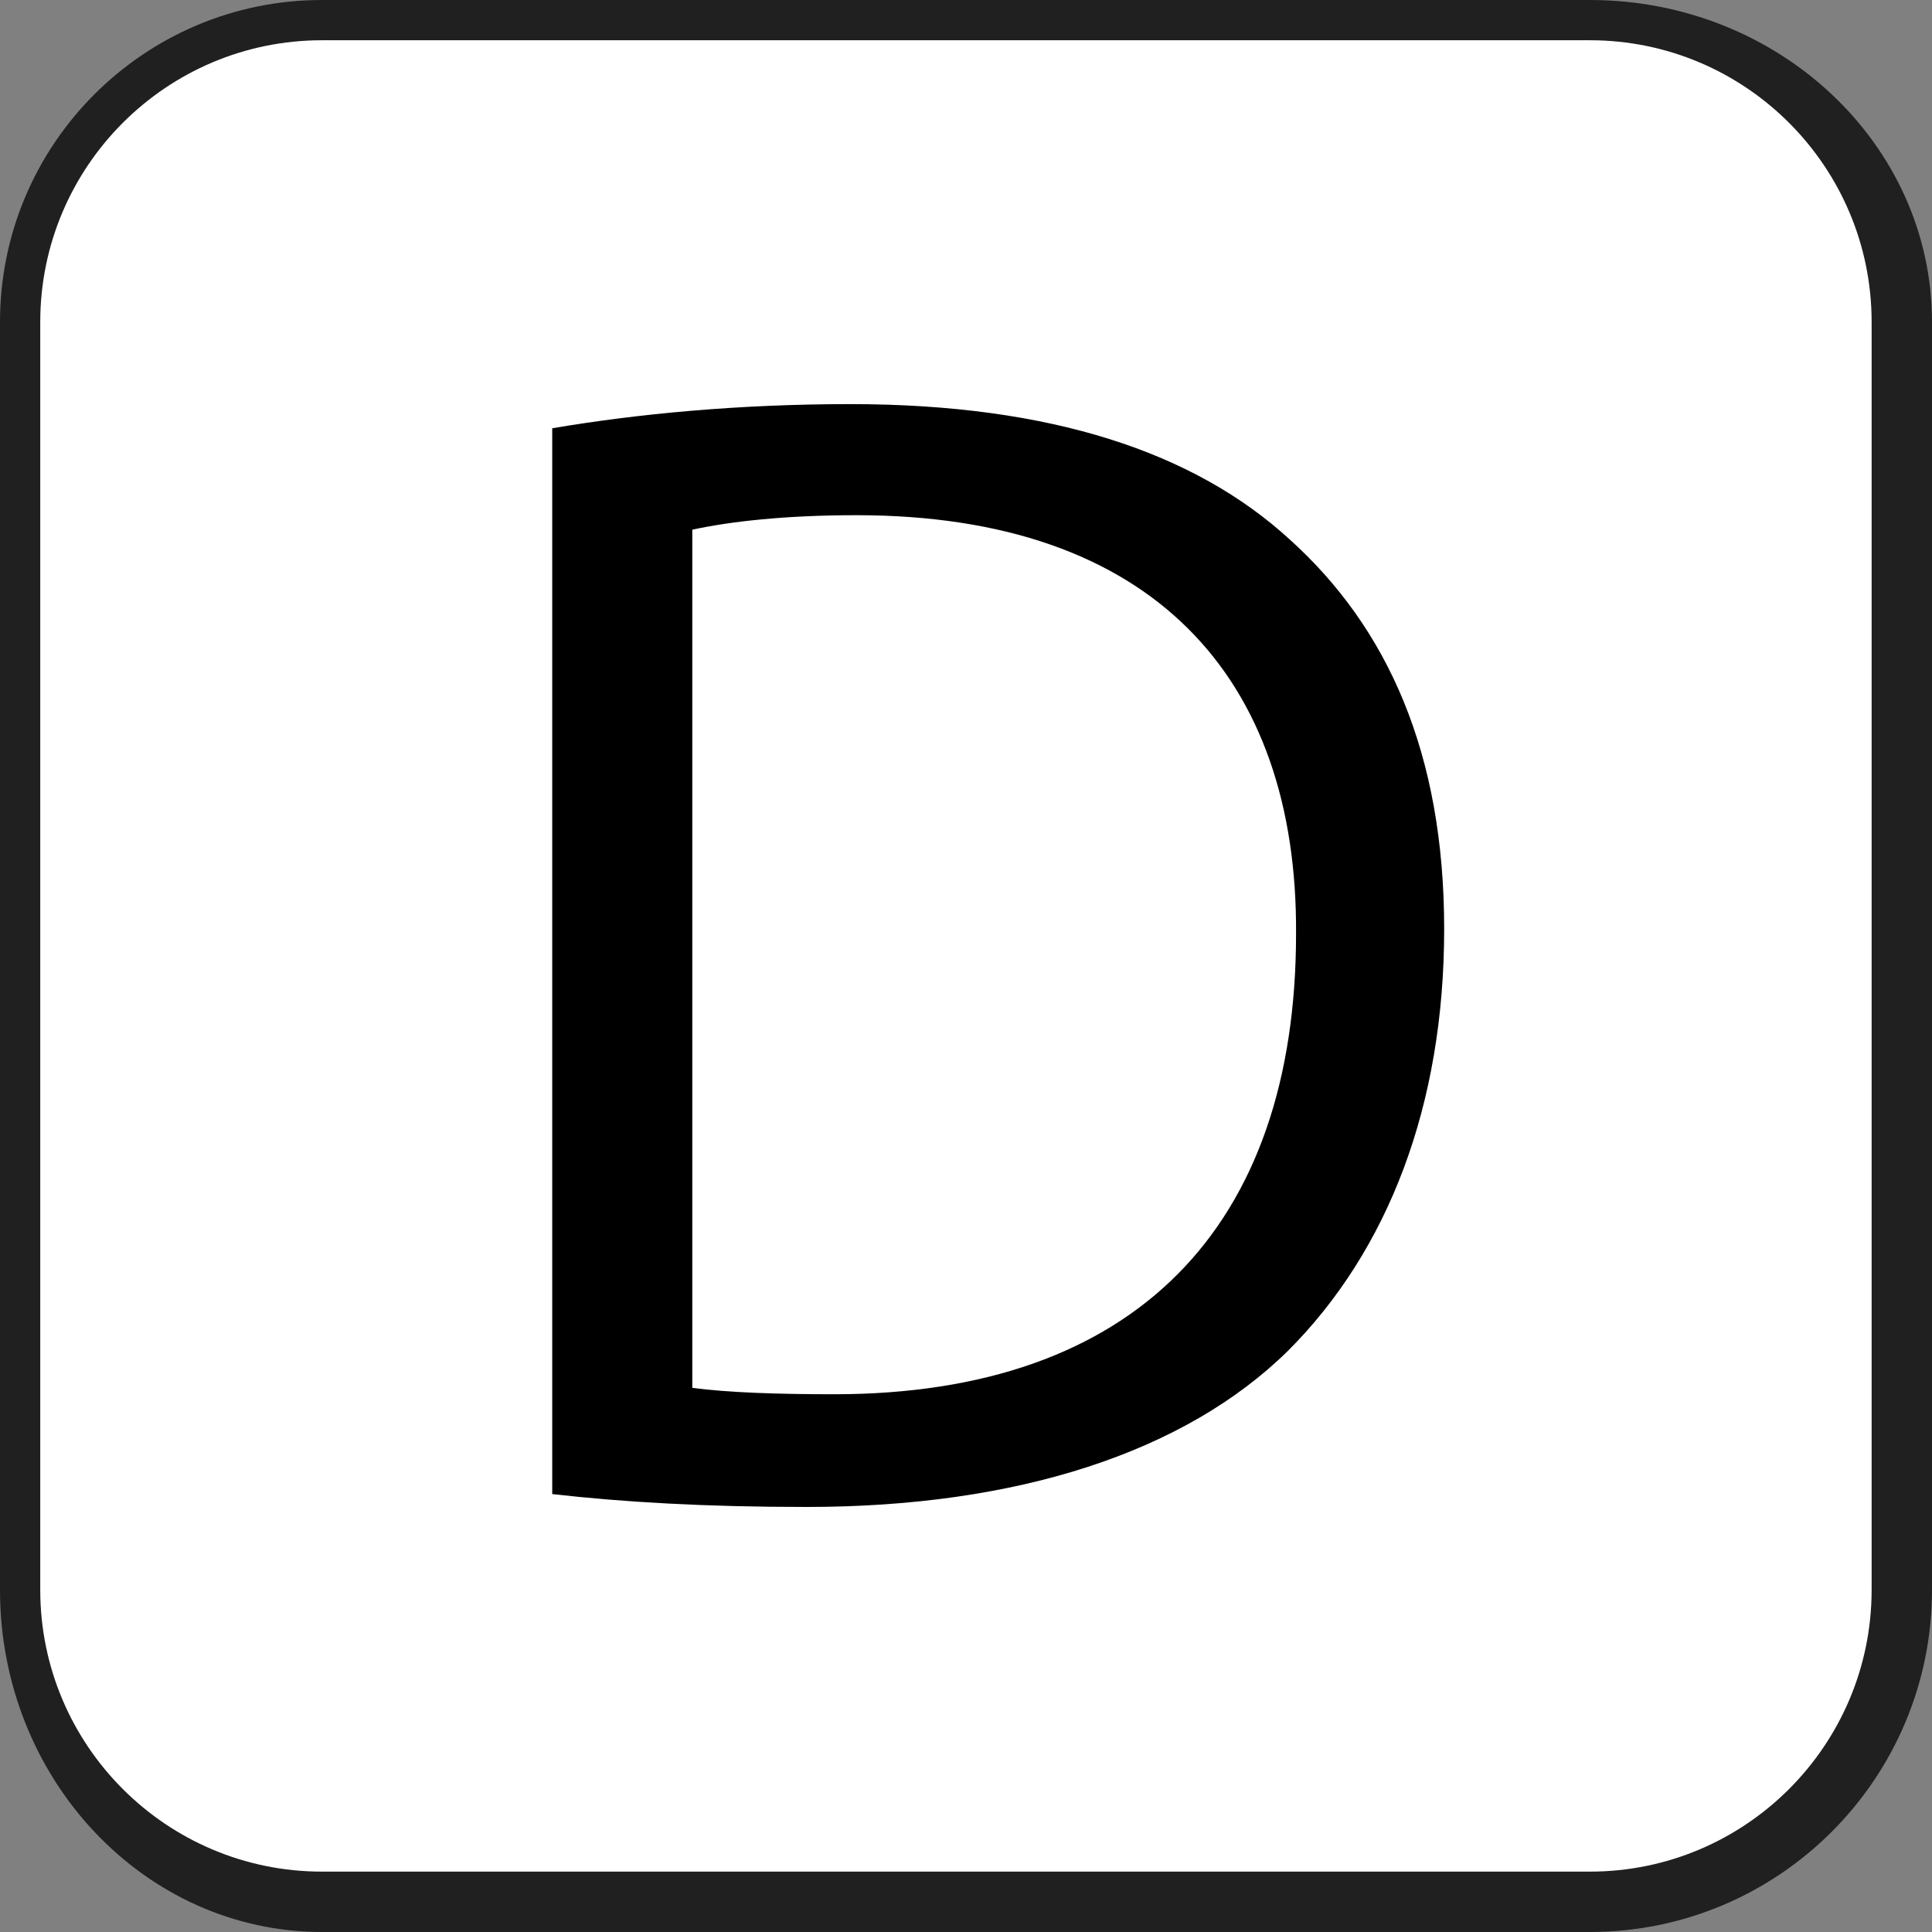 <svg viewBox="0 0 48 48" xmlns="http://www.w3.org/2000/svg" fill-rule="evenodd" clip-rule="evenodd" stroke-linejoin="round" stroke-miterlimit="2"><rect x="0" y="0" width="48" height="48" fill="#808080" stroke="none"/><path d="M0 8c0-4.415 3.585-8 8-8h31.5C44.191 0 48 3.585 48 8v31.5c0 4.691-3.809 8.5-8.5 8.5H8c-4.415 0-8-3.809-8-8.5V8z" fill="#202020"/><path d="M1 8c0-3.863 3.137-7 7-7h31.5c3.863 0 7 3.137 7 7v31.5c0 3.863-3.137 7-7 7H8c-3.863 0-7-3.137-7-7V8z" fill="#fff"/><path d="M13.72 37.12c1.76.2 3.8.32 6.32.32 5.24 0 9.4-1.36 11.96-3.88 2.48-2.48 3.88-6.08 3.88-10.48 0-4.36-1.4-7.48-3.84-9.68-2.36-2.16-5.92-3.36-10.92-3.36-2.76 0-5.28.24-7.4.6v26.48zm3.48-23.96c.92-.2 2.28-.36 4.08-.36 7.36 0 10.96 4.04 10.92 10.4 0 7.28-4 11.44-11.48 11.44-1.36 0-2.64-.04-3.52-.16V13.16z" fill-rule="nonzero"/></svg>